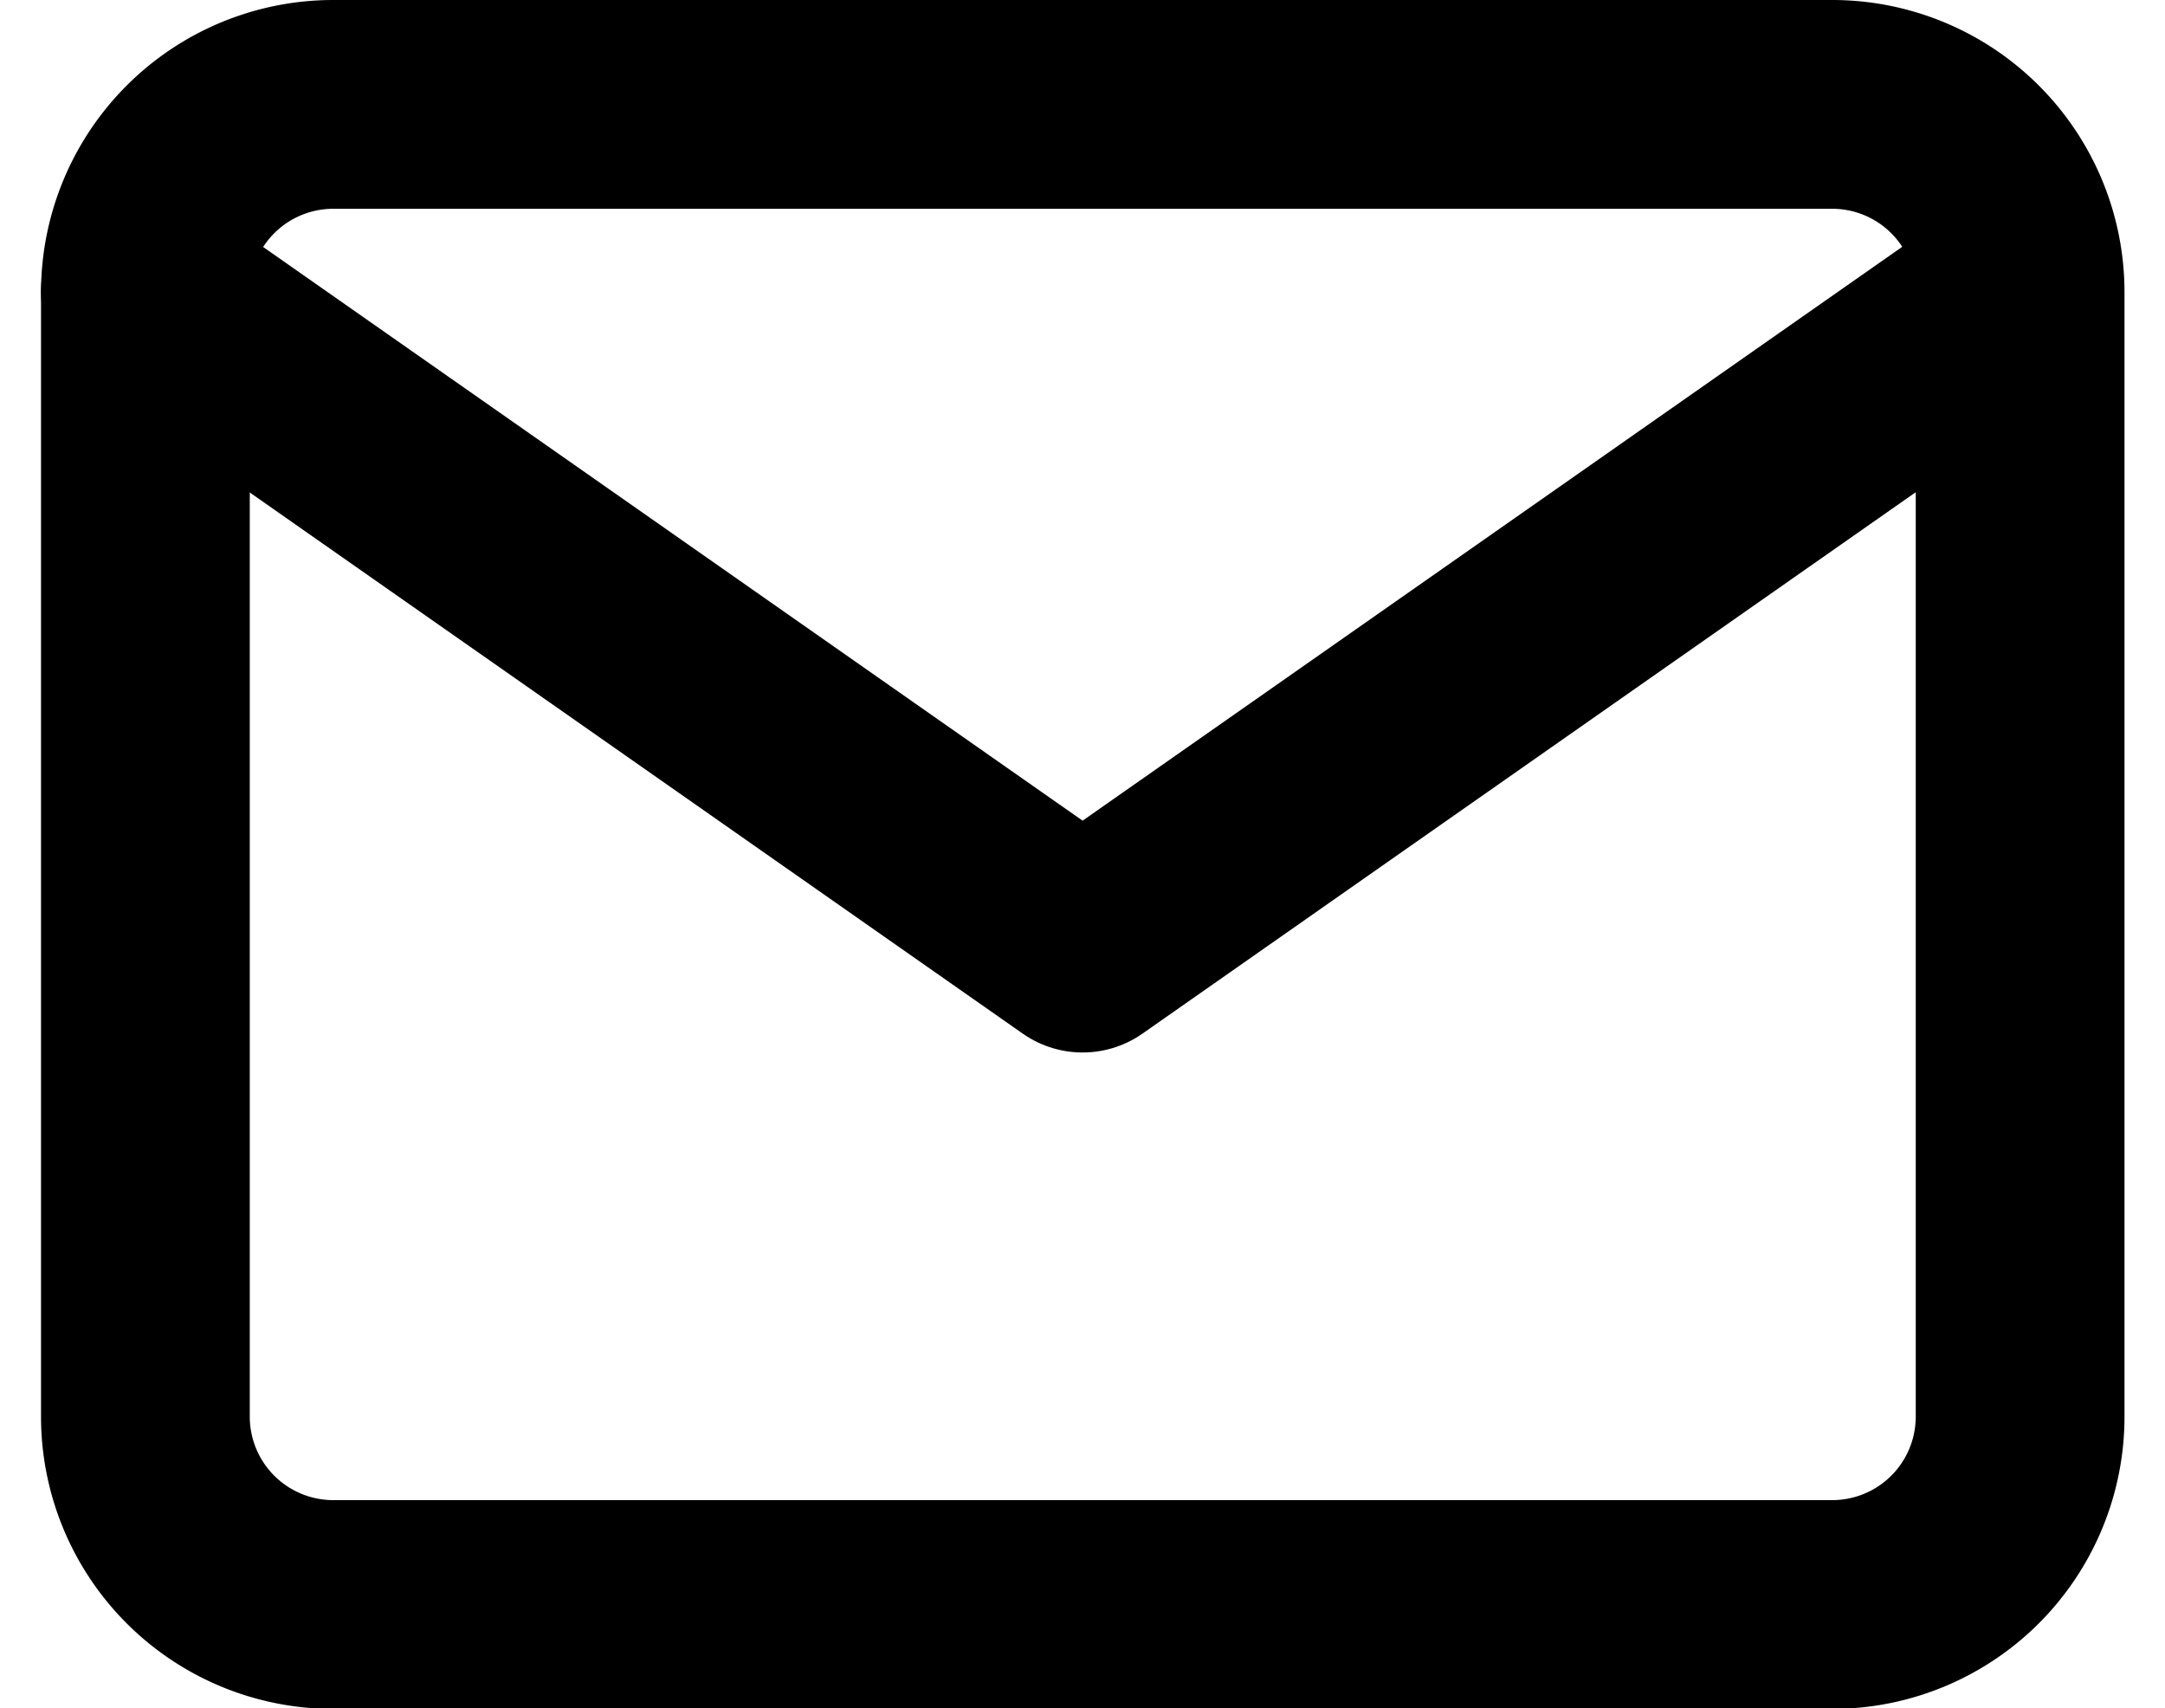 <svg xmlns="http://www.w3.org/2000/svg" width="20.742" height="16.365"><g fill="none" stroke="#000" stroke-linecap="round" stroke-linejoin="round" stroke-width="2"><path data-name="パス 213" d="M3.193 1h14.361a1.8 1.8 0 011.8 1.8v10.77a1.8 1.8 0 01-1.8 1.8H3.193a1.8 1.8 0 01-1.8-1.8V2.8a1.8 1.8 0 011.8-1.8z"/><path data-name="パス 214" d="M19.35 2.797l-8.978 6.285-8.979-6.285"/></g></svg>